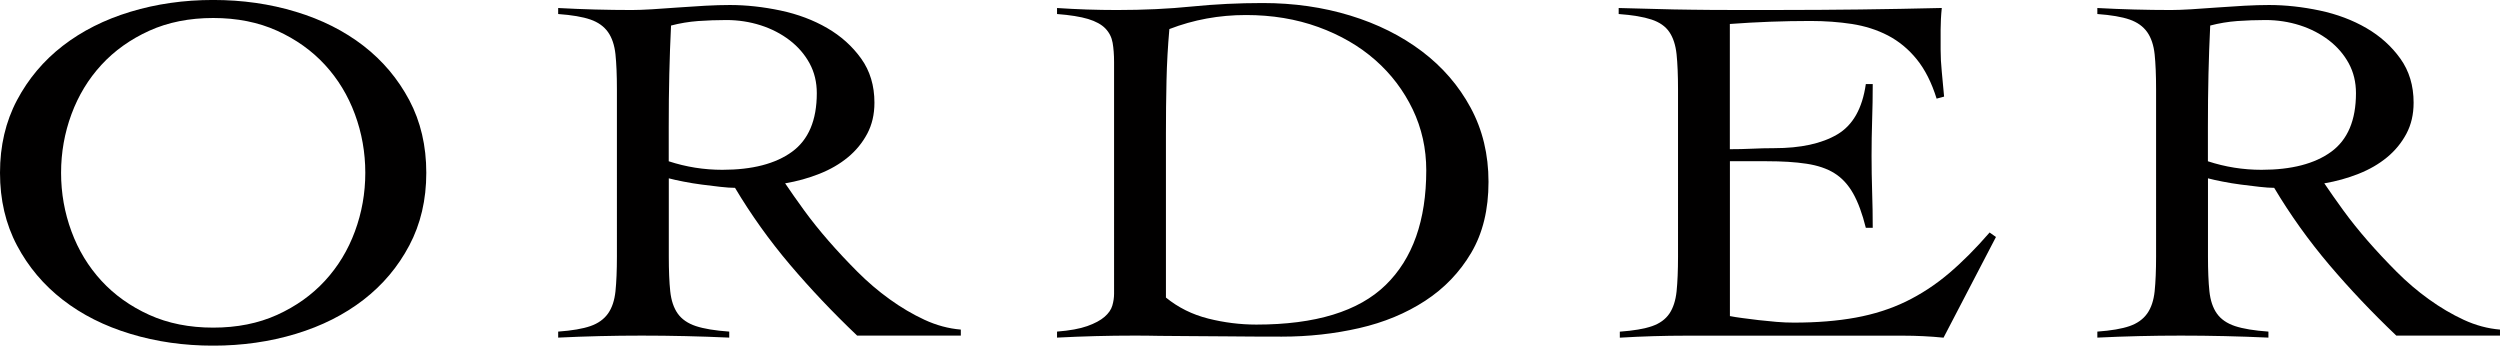 <?xml version="1.0" encoding="UTF-8"?>
<svg id="_レイヤー_2" data-name="レイヤー_2" xmlns="http://www.w3.org/2000/svg" viewBox="0 0 74.865 10.35">
  <defs>
    <style>
      .cls-1 {
        fill: #010000;
      }
    </style>
  </defs>
  <g id="_レイヤー_1-2" data-name="レイヤー_1">
    <g>
      <path class="cls-1" d="M0,5.175c0-.81.17-1.535.509-2.175.339-.64.796-1.183,1.371-1.628.575-.444,1.25-.785,2.027-1.02.776-.235,1.602-.353,2.476-.353.874,0,1.699.117,2.475.353.776.234,1.452.575,2.027,1.02.575.445,1.032.988,1.372,1.628.339.64.509,1.365.509,2.175s-.17,1.535-.509,2.175c-.339.641-.796,1.183-1.372,1.628s-1.25.785-2.027,1.02c-.776.235-1.602.353-2.475.353-.874,0-1.699-.117-2.476-.353-.776-.234-1.452-.574-2.027-1.02s-1.032-.987-1.371-1.628c-.339-.64-.509-1.365-.509-2.175ZM1.829,5.175c0,.61.104,1.195.311,1.755.207.561.506,1.053.897,1.478s.868.765,1.432,1.021c.563.255,1.202.382,1.915.382.713,0,1.351-.127,1.915-.382.563-.256,1.041-.596,1.432-1.021s.69-.917.897-1.478c.207-.56.311-1.145.311-1.755,0-.609-.104-1.195-.311-1.755-.207-.56-.506-1.053-.897-1.478s-.868-.765-1.432-1.021c-.563-.255-1.202-.382-1.915-.382-.713,0-1.352.127-1.915.382-.563.256-1.041.596-1.432,1.021s-.69.918-.897,1.478-.311,1.146-.311,1.755Z"/>
      <path class="cls-1" d="M28.773,10.05h-3.105c-.725-.69-1.395-1.397-2.01-2.122-.615-.726-1.164-1.493-1.647-2.303-.115,0-.262-.01-.439-.03-.179-.02-.362-.042-.552-.067-.189-.024-.374-.055-.552-.09-.179-.035-.325-.067-.44-.098v2.34c0,.42.014.768.043,1.043.029.274.104.497.224.667.121.17.302.295.543.375.242.08.575.135,1.0.165v.18c-.437-.02-.874-.035-1.311-.045s-.874-.015-1.311-.015c-.425,0-.845.005-1.259.015-.414.01-.828.025-1.242.045v-.18c.414-.03.736-.085.966-.165s.405-.205.526-.375c.121-.17.195-.393.224-.667.028-.275.043-.623.043-1.043V2.67c0-.42-.015-.768-.043-1.043-.029-.274-.104-.497-.224-.667-.121-.17-.296-.295-.526-.375s-.552-.135-.966-.165v-.18c.368.02.736.035,1.104.045.368.01.736.015,1.104.015.161,0,.362-.008.604-.022.242-.015.498-.032.768-.053.27-.02.543-.037.819-.053.276-.015.523-.022.742-.022.494,0,1.0.056,1.518.165.518.11.983.285,1.397.525s.753.545,1.018.915.397.81.397,1.32c0,.35-.072.659-.216.93-.144.27-.336.505-.578.705-.242.2-.526.365-.854.495s-.67.225-1.026.285c.161.239.351.51.569.81.218.3.463.605.733.915s.558.617.863.923c.304.305.626.58.966.824.339.245.687.45,1.043.615s.719.263,1.087.293v.18ZM20.027,4.83c.518.17,1.052.255,1.604.255.897,0,1.593-.18,2.087-.54.494-.36.742-.945.742-1.755,0-.33-.072-.628-.216-.893-.144-.265-.342-.495-.595-.69-.253-.194-.543-.345-.871-.45-.328-.104-.67-.157-1.026-.157-.288,0-.569.011-.846.03-.276.021-.546.065-.811.135-.023.48-.041.965-.052,1.455-.012.49-.017,1.021-.017,1.59v1.021Z"/>
      <path class="cls-1" d="M31.654,9.93c.379-.03.681-.085.906-.165.224-.08.396-.172.517-.277.121-.105.199-.218.233-.338.035-.119.052-.239.052-.359V1.859c0-.22-.015-.412-.043-.577-.029-.165-.101-.308-.216-.428s-.288-.215-.517-.285c-.23-.069-.541-.119-.932-.149v-.18c.299.02.598.035.897.045.299.01.598.015.897.015.805,0,1.552-.035,2.243-.105.69-.069,1.397-.104,2.122-.104.932,0,1.805.125,2.622.375.816.25,1.532.607,2.147,1.072s1.101,1.027,1.458,1.688.535,1.4.535,2.22c0,.831-.172,1.538-.517,2.123-.345.585-.805,1.064-1.38,1.439s-1.233.648-1.975.818-1.515.255-2.32.255c-.621,0-1.153-.003-1.596-.008-.443-.005-.831-.008-1.165-.008s-.632-.002-.897-.007c-.265-.006-.518-.008-.759-.008-.391,0-.776.005-1.156.015s-.765.025-1.156.045v-.18ZM34.914,8.91c.368.3.791.51,1.268.63s.958.18,1.44.18c1.771,0,3.062-.395,3.873-1.185.811-.79,1.216-1.936,1.216-3.436,0-.649-.135-1.257-.405-1.822-.271-.564-.644-1.058-1.121-1.478-.478-.42-1.047-.75-1.708-.99-.662-.24-1.383-.359-2.165-.359-.805,0-1.569.14-2.294.42-.046.52-.075,1.037-.086,1.552-.012.516-.017,1.043-.017,1.583v4.905Z"/>
      <path class="cls-1" d="M51.801,9.465c.104.021.23.04.38.06.149.021.311.04.483.061.172.02.351.037.535.053.184.015.356.022.518.022.69,0,1.308-.05,1.854-.15.546-.1,1.046-.26,1.5-.479.454-.221.882-.5,1.285-.841.402-.34.811-.75,1.225-1.229l.19.135-1.57,3.015c-.196-.02-.396-.035-.604-.045s-.409-.015-.604-.015h-6.486c-.334,0-.667.005-1.0.015-.334.01-.667.025-1.0.045v-.18c.414-.03.736-.085.966-.165s.402-.205.518-.375c.115-.17.187-.393.216-.667.028-.275.043-.623.043-1.043V2.67c0-.42-.015-.768-.043-1.043-.029-.274-.101-.497-.216-.667-.115-.17-.293-.295-.535-.375-.242-.08-.569-.135-.983-.165v-.18c.391.01.762.02,1.113.029.351.011.713.018,1.086.022.374.006.771.008,1.19.008h1.423c.805,0,1.61-.005,2.415-.015.805-.01,1.621-.025,2.449-.045-.012.109-.02.22-.026.329-.006.11-.009.216-.009.315v.6c0,.221.012.443.035.668s.046.473.069.742l-.224.061c-.149-.48-.348-.873-.595-1.178-.247-.305-.535-.542-.862-.713-.328-.17-.688-.284-1.078-.345-.391-.06-.805-.09-1.242-.09-.805,0-1.61.03-2.415.09v3.75c.23,0,.451-.005.665-.015.212-.01.434-.016.664-.016.793,0,1.423-.137,1.889-.412s.75-.777.854-1.508h.207c0,.36-.006.721-.018,1.08-.011.36-.017.715-.017,1.065,0,.359.006.72.017,1.08.012.359.018.72.018,1.08h-.207c-.104-.42-.23-.763-.379-1.028-.15-.265-.336-.467-.561-.607-.224-.14-.503-.234-.836-.284-.333-.051-.73-.075-1.19-.075h-1.104v4.635Z"/>
      <path class="cls-1" d="M74.865,10.05h-3.105c-.725-.69-1.395-1.397-2.01-2.122-.615-.726-1.164-1.493-1.647-2.303-.115,0-.262-.01-.439-.03-.179-.02-.362-.042-.552-.067-.189-.024-.374-.055-.552-.09-.179-.035-.325-.067-.44-.098v2.34c0,.42.014.768.043,1.043.029.274.104.497.224.667.121.17.302.295.543.375.242.08.575.135,1.0.165v.18c-.437-.02-.874-.035-1.311-.045s-.874-.015-1.311-.015c-.425,0-.845.005-1.259.015-.414.01-.828.025-1.242.045v-.18c.414-.03.736-.085.966-.165s.405-.205.526-.375c.121-.17.195-.393.224-.667.028-.275.043-.623.043-1.043V2.67c0-.42-.015-.768-.043-1.043-.029-.274-.104-.497-.224-.667-.121-.17-.296-.295-.526-.375s-.552-.135-.966-.165v-.18c.368.02.736.035,1.104.045.368.01.736.015,1.104.015.161,0,.362-.008.604-.022.242-.015.498-.032.768-.053.27-.02.543-.037.819-.053.276-.015.523-.022.742-.022.494,0,1.0.056,1.518.165.518.11.983.285,1.397.525s.753.545,1.018.915.397.81.397,1.32c0,.35-.072.659-.216.93-.144.27-.336.505-.578.705-.242.2-.526.365-.854.495s-.67.225-1.026.285c.161.239.351.51.569.81.218.3.463.605.733.915s.558.617.863.923c.304.305.626.58.966.824.339.245.687.45,1.043.615s.719.263,1.087.293v.18ZM66.119,4.83c.518.17,1.052.255,1.604.255.897,0,1.593-.18,2.087-.54.494-.36.742-.945.742-1.755,0-.33-.072-.628-.216-.893-.144-.265-.342-.495-.595-.69-.253-.194-.543-.345-.871-.45-.328-.104-.67-.157-1.026-.157-.288,0-.569.011-.846.03-.276.021-.546.065-.811.135-.023.48-.041.965-.052,1.455-.012.49-.017,1.021-.017,1.59v1.021Z"/>
    </g>
  </g>
</svg>
